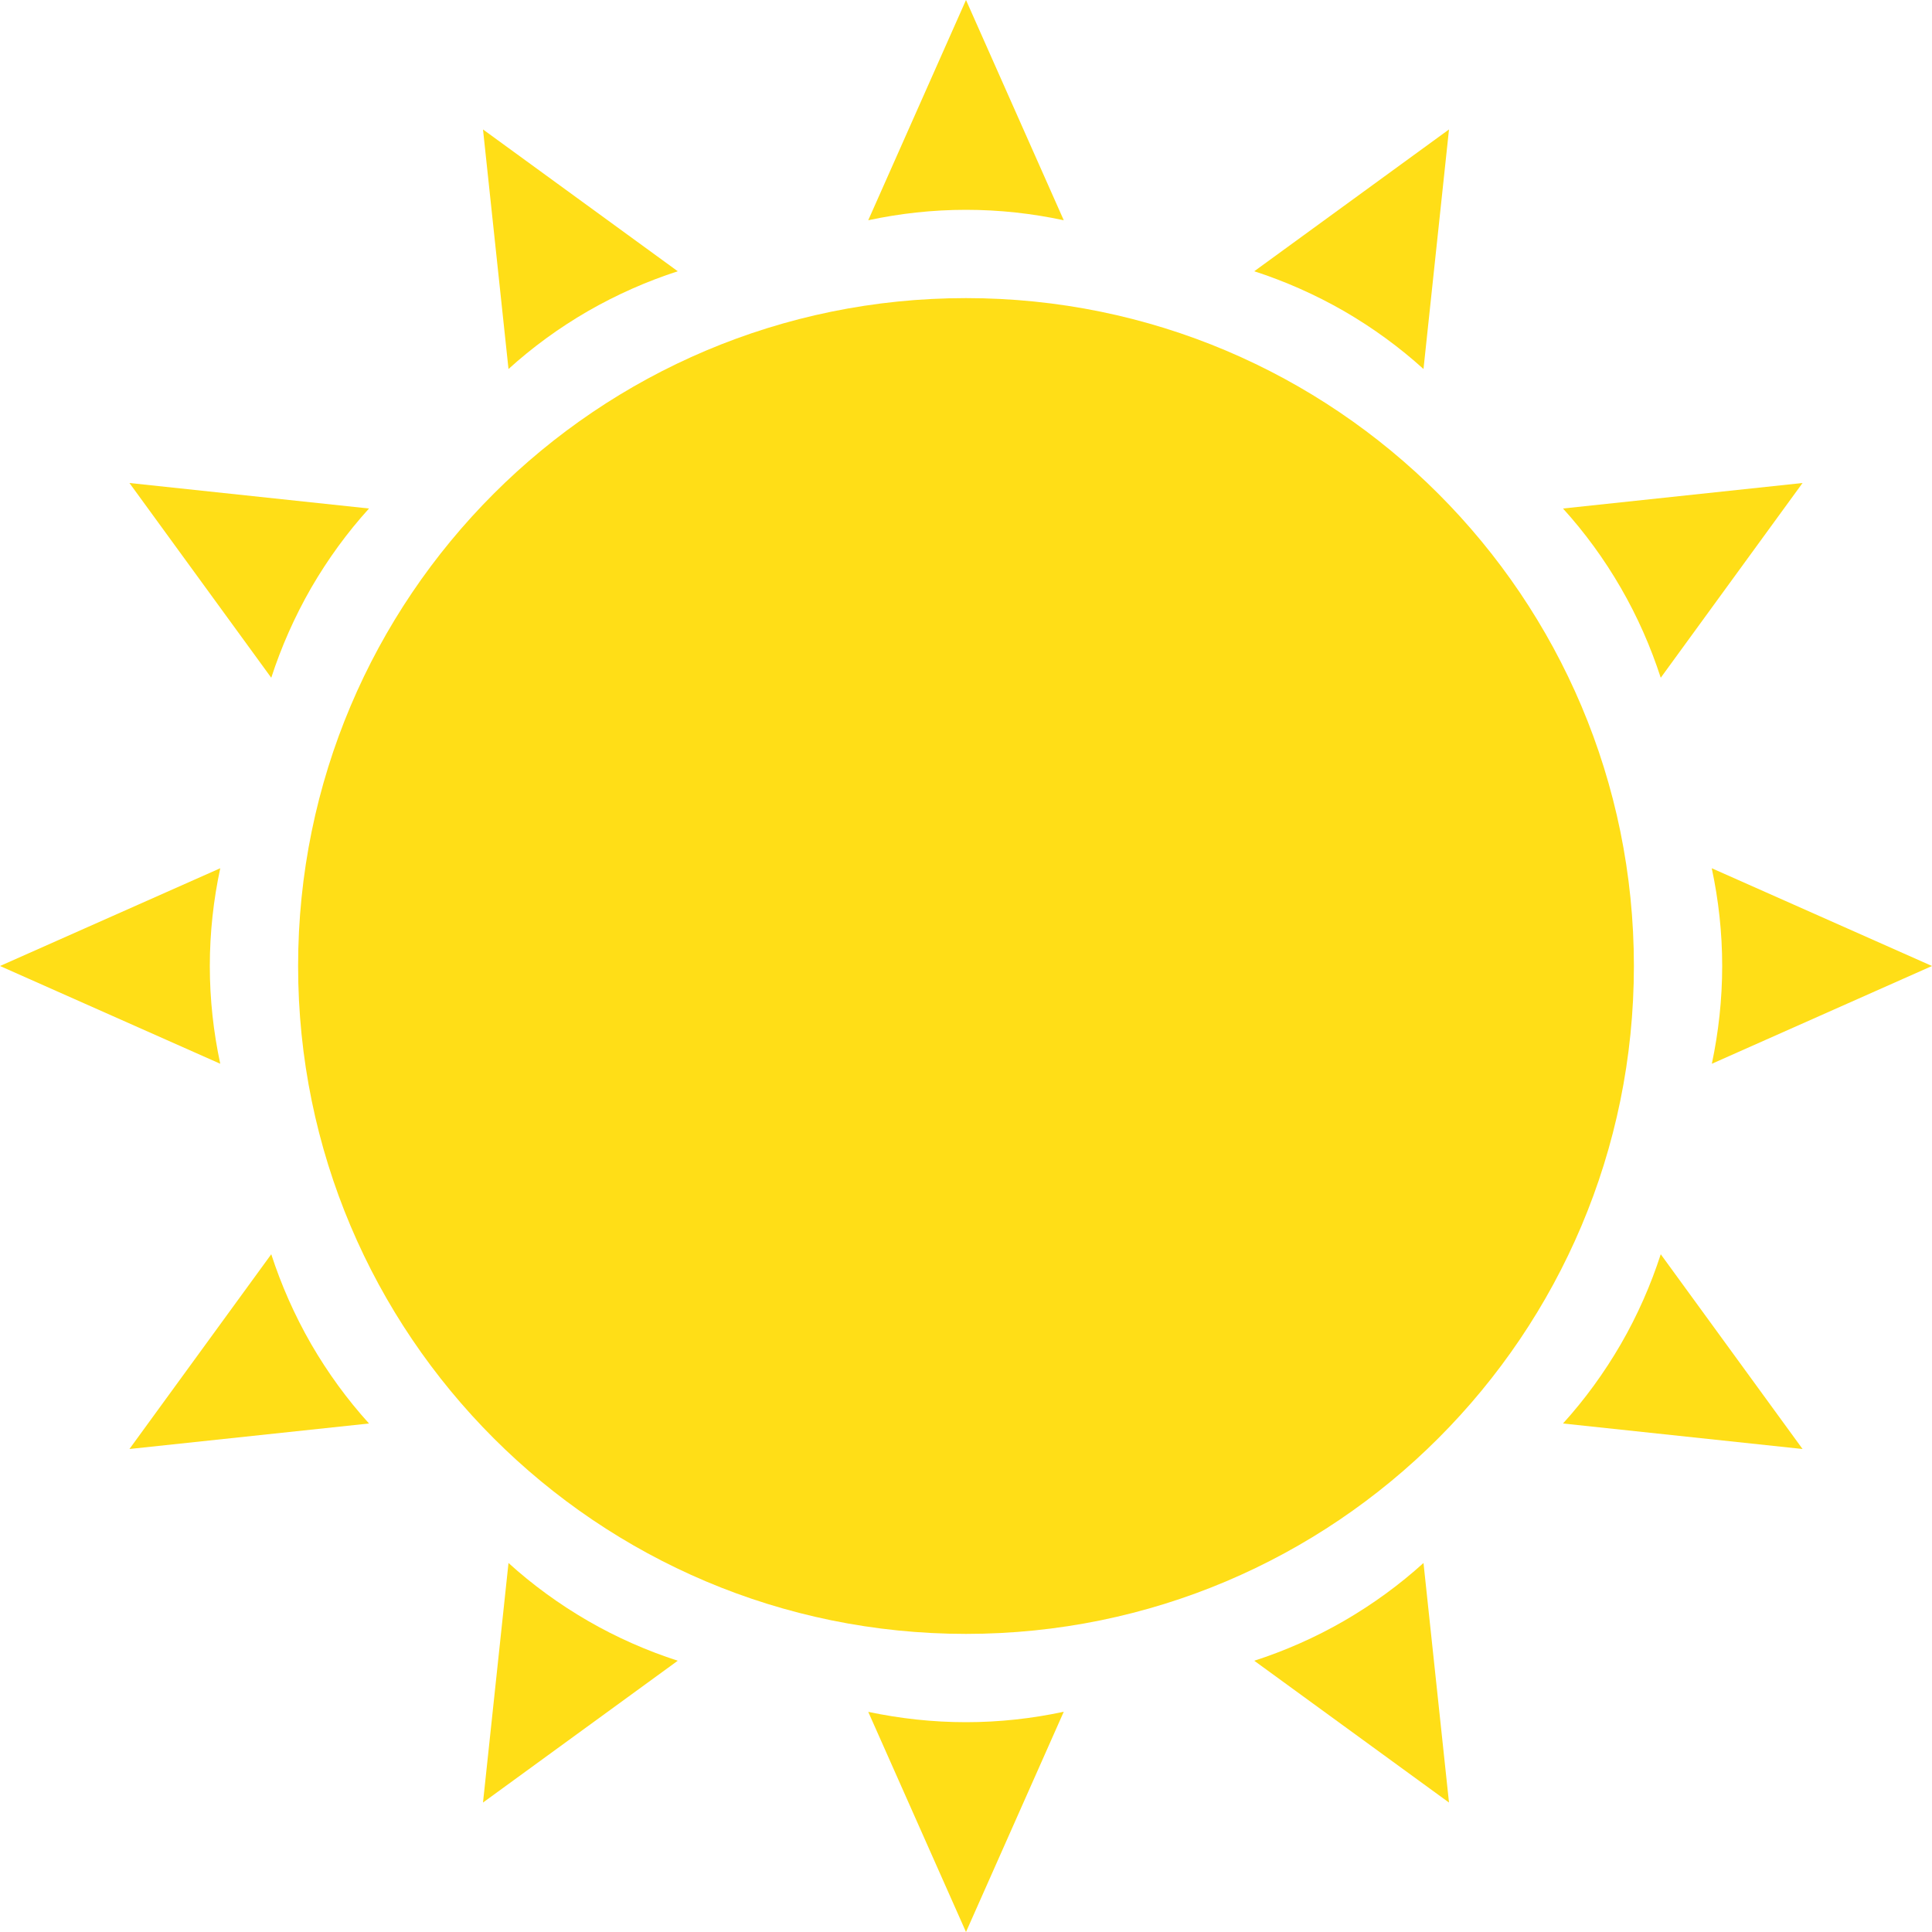 <svg width="20" height="20" viewBox="0 0 20 20" fill="none" xmlns="http://www.w3.org/2000/svg">
<path d="M10 16.914C13.819 16.914 16.914 13.819 16.914 10C16.914 6.181 13.819 3.086 10 3.086C6.181 3.086 3.086 6.181 3.086 10C3.086 13.819 6.181 16.914 10 16.914Z" fill="#FFDE17"/>
<path d="M10 2.172C10.347 2.172 10.685 2.21 11.012 2.28L10 0L8.988 2.28C9.315 2.21 9.653 2.172 10 2.172Z" fill="#FFDE17"/>
<path d="M13.914 3.221C14.214 3.395 14.489 3.596 14.736 3.82L15 1.34L12.984 2.808C13.301 2.911 13.613 3.048 13.914 3.221Z" fill="#FFDE17"/>
<path d="M16.779 6.086C16.953 6.387 17.089 6.699 17.192 7.016L18.66 5L16.18 5.264C16.404 5.511 16.605 5.785 16.779 6.086Z" fill="#FFDE17"/>
<path d="M17.828 10C17.828 10.347 17.79 10.685 17.721 11.012L20 10L17.72 8.988C17.79 9.315 17.828 9.653 17.828 10Z" fill="#FFDE17"/>
<path d="M16.779 13.914C16.605 14.214 16.404 14.489 16.18 14.736L18.66 15L17.192 12.984C17.089 13.301 16.953 13.613 16.779 13.914Z" fill="#FFDE17"/>
<path d="M13.914 16.779C13.613 16.953 13.301 17.089 12.984 17.192L15 18.66L14.736 16.18C14.489 16.404 14.214 16.605 13.914 16.779Z" fill="#FFDE17"/>
<path d="M10 17.828C9.653 17.828 9.315 17.79 8.988 17.721L10 20L11.012 17.72C10.685 17.79 10.347 17.828 10 17.828Z" fill="#FFDE17"/>
<path d="M6.086 16.779C5.786 16.605 5.511 16.404 5.264 16.18L5 18.66L7.016 17.192C6.699 17.089 6.387 16.953 6.086 16.779Z" fill="#FFDE17"/>
<path d="M3.221 13.914C3.048 13.613 2.911 13.301 2.808 12.984L1.34 15L3.82 14.736C3.596 14.489 3.395 14.214 3.221 13.914Z" fill="#FFDE17"/>
<path d="M2.172 10C2.172 9.653 2.21 9.315 2.28 8.988L0 10L2.28 11.012C2.21 10.685 2.172 10.347 2.172 10Z" fill="#FFDE17"/>
<path d="M3.221 6.086C3.395 5.786 3.596 5.511 3.82 5.264L1.34 5L2.808 7.016C2.911 6.699 3.048 6.387 3.221 6.086Z" fill="#FFDE17"/>
<path d="M6.086 3.221C6.387 3.048 6.699 2.911 7.016 2.808L5 1.34L5.264 3.82C5.511 3.596 5.785 3.395 6.086 3.221Z" fill="#FFDE17"/>
</svg>
